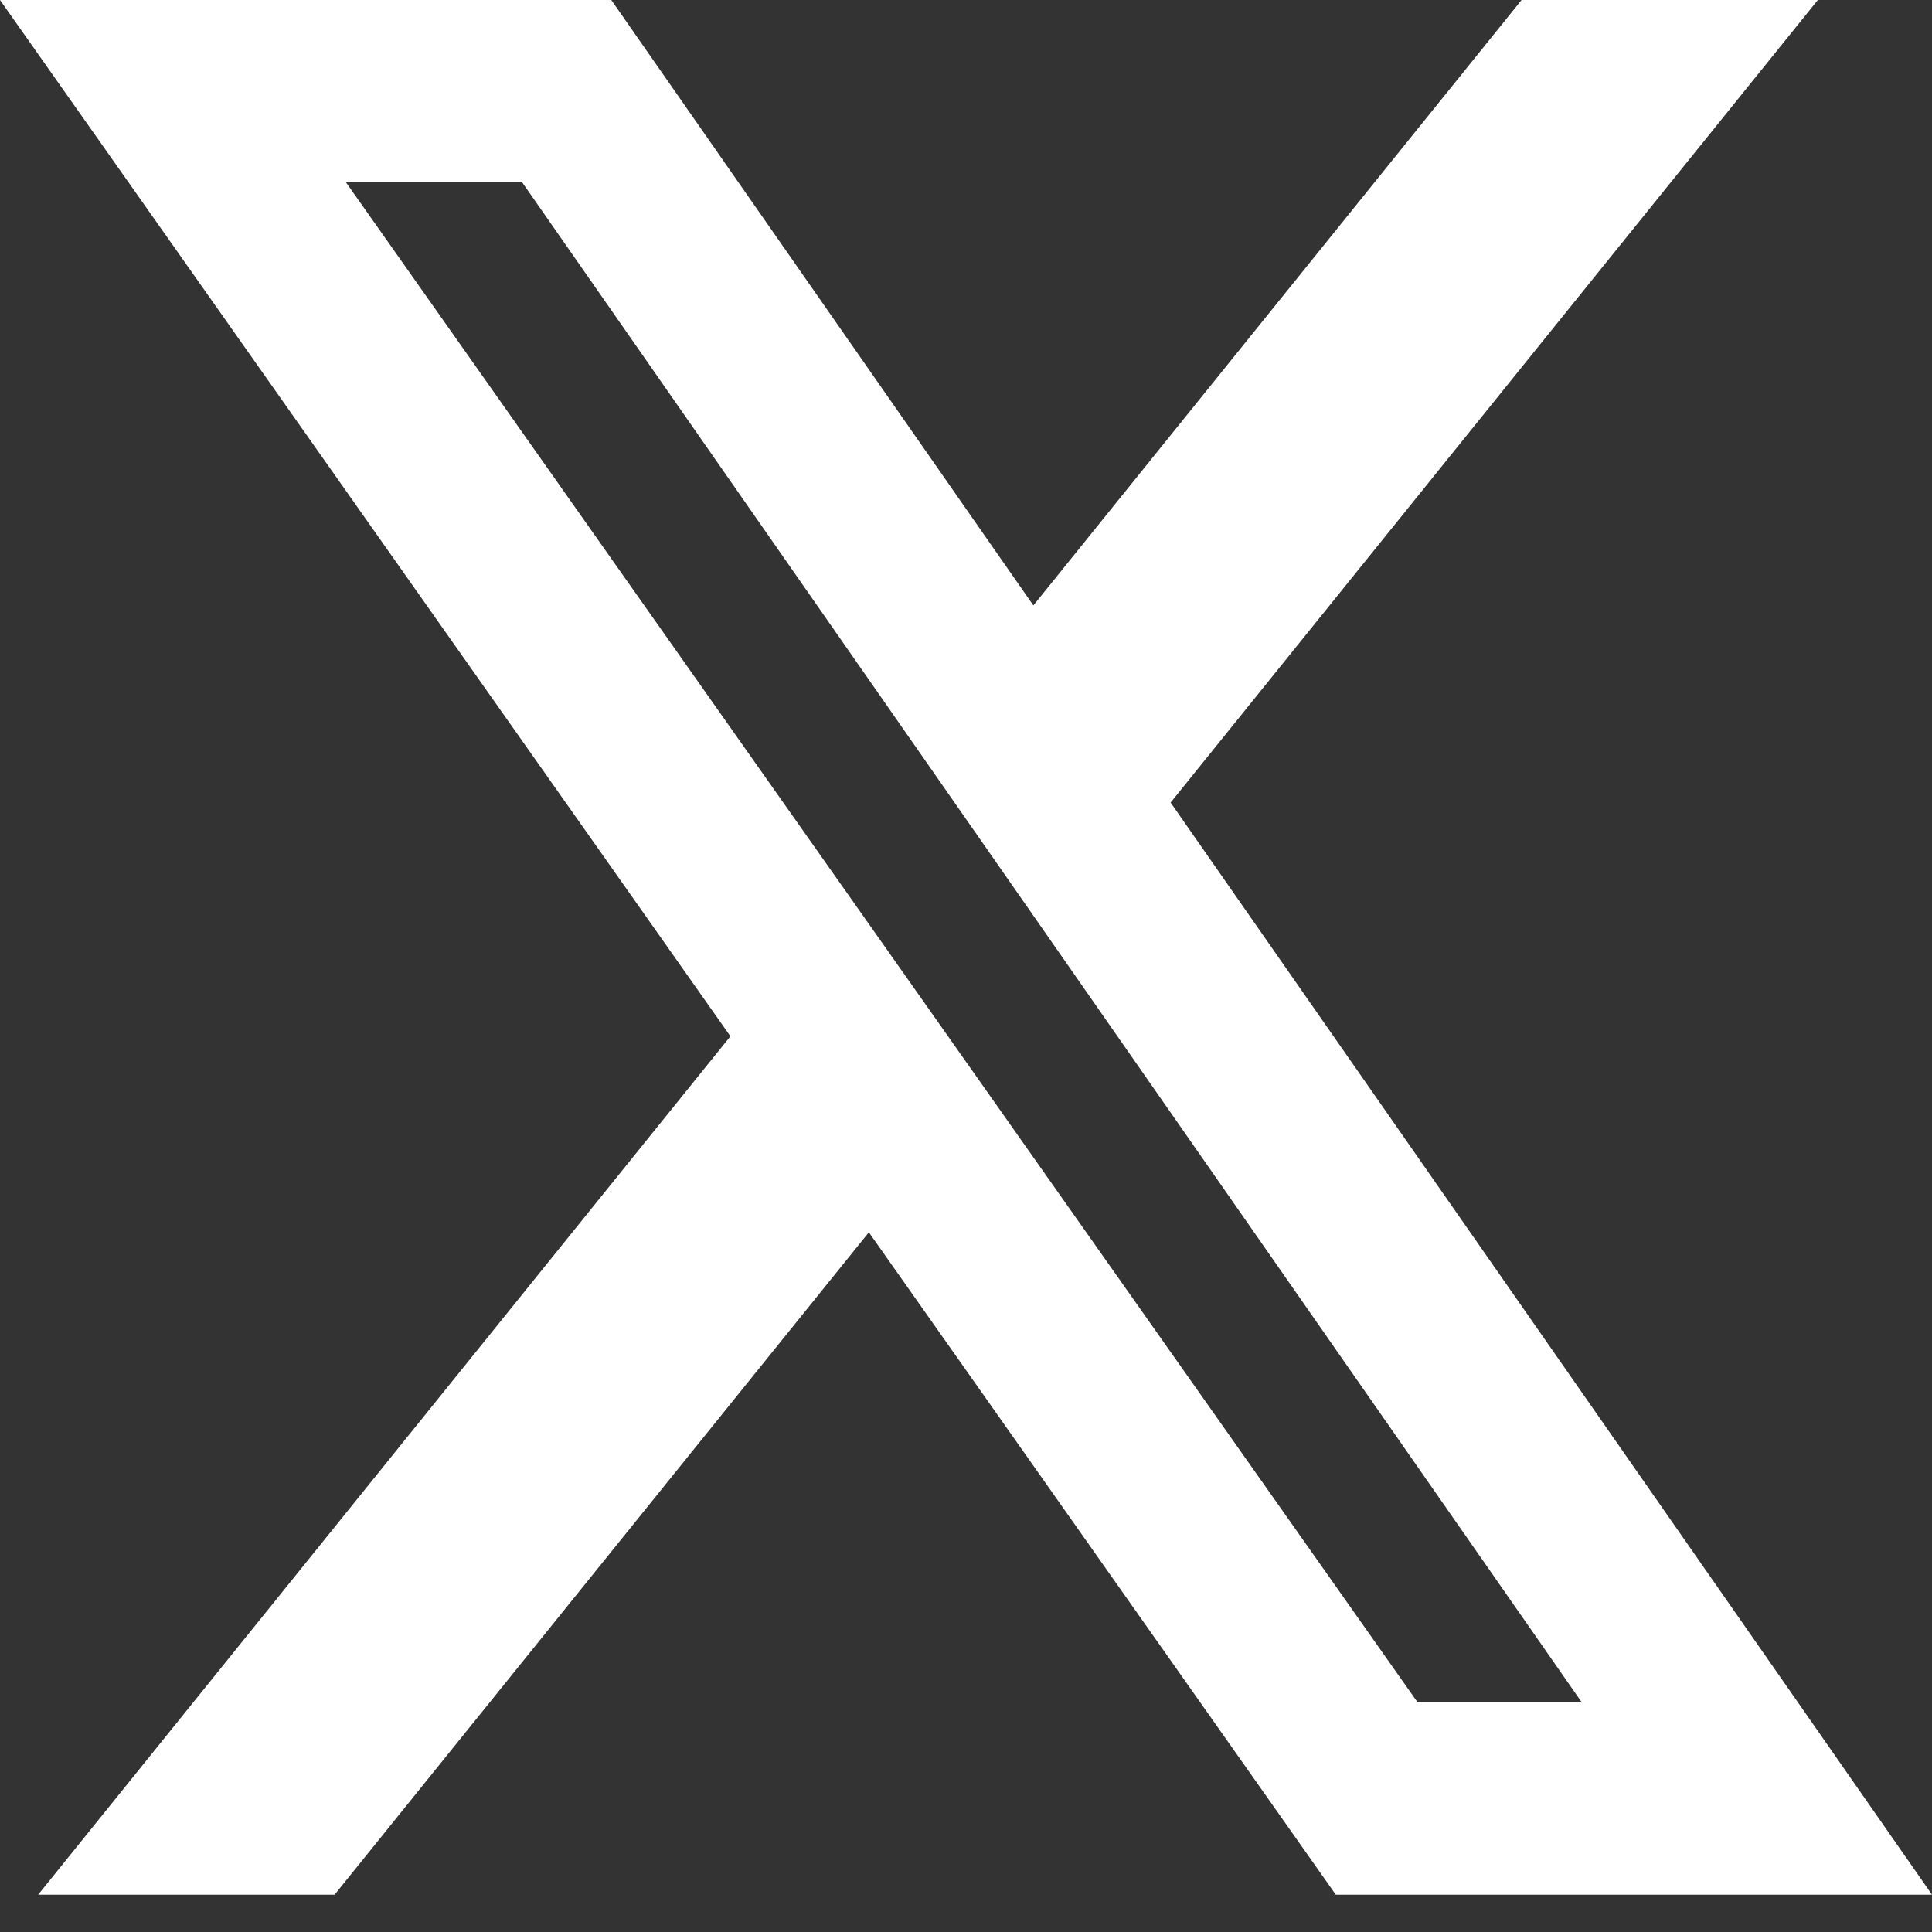 <svg width="32" height="32" viewBox="0 0 32 32" fill="none" xmlns="http://www.w3.org/2000/svg">
<rect x="0" y="0" width="32" height="32" fill="#333333" stroke="none"/>
<path d="M25.202 0H30.109L19.389 13.293L32 31.382H22.125L14.391 20.411L5.542 31.382H0.632L12.098 17.164L0 0H10.125L17.116 10.028L25.202 0ZM23.48 28.196H26.199L8.648 3.019H5.73L23.48 28.196Z" fill="white"/>
</svg>
